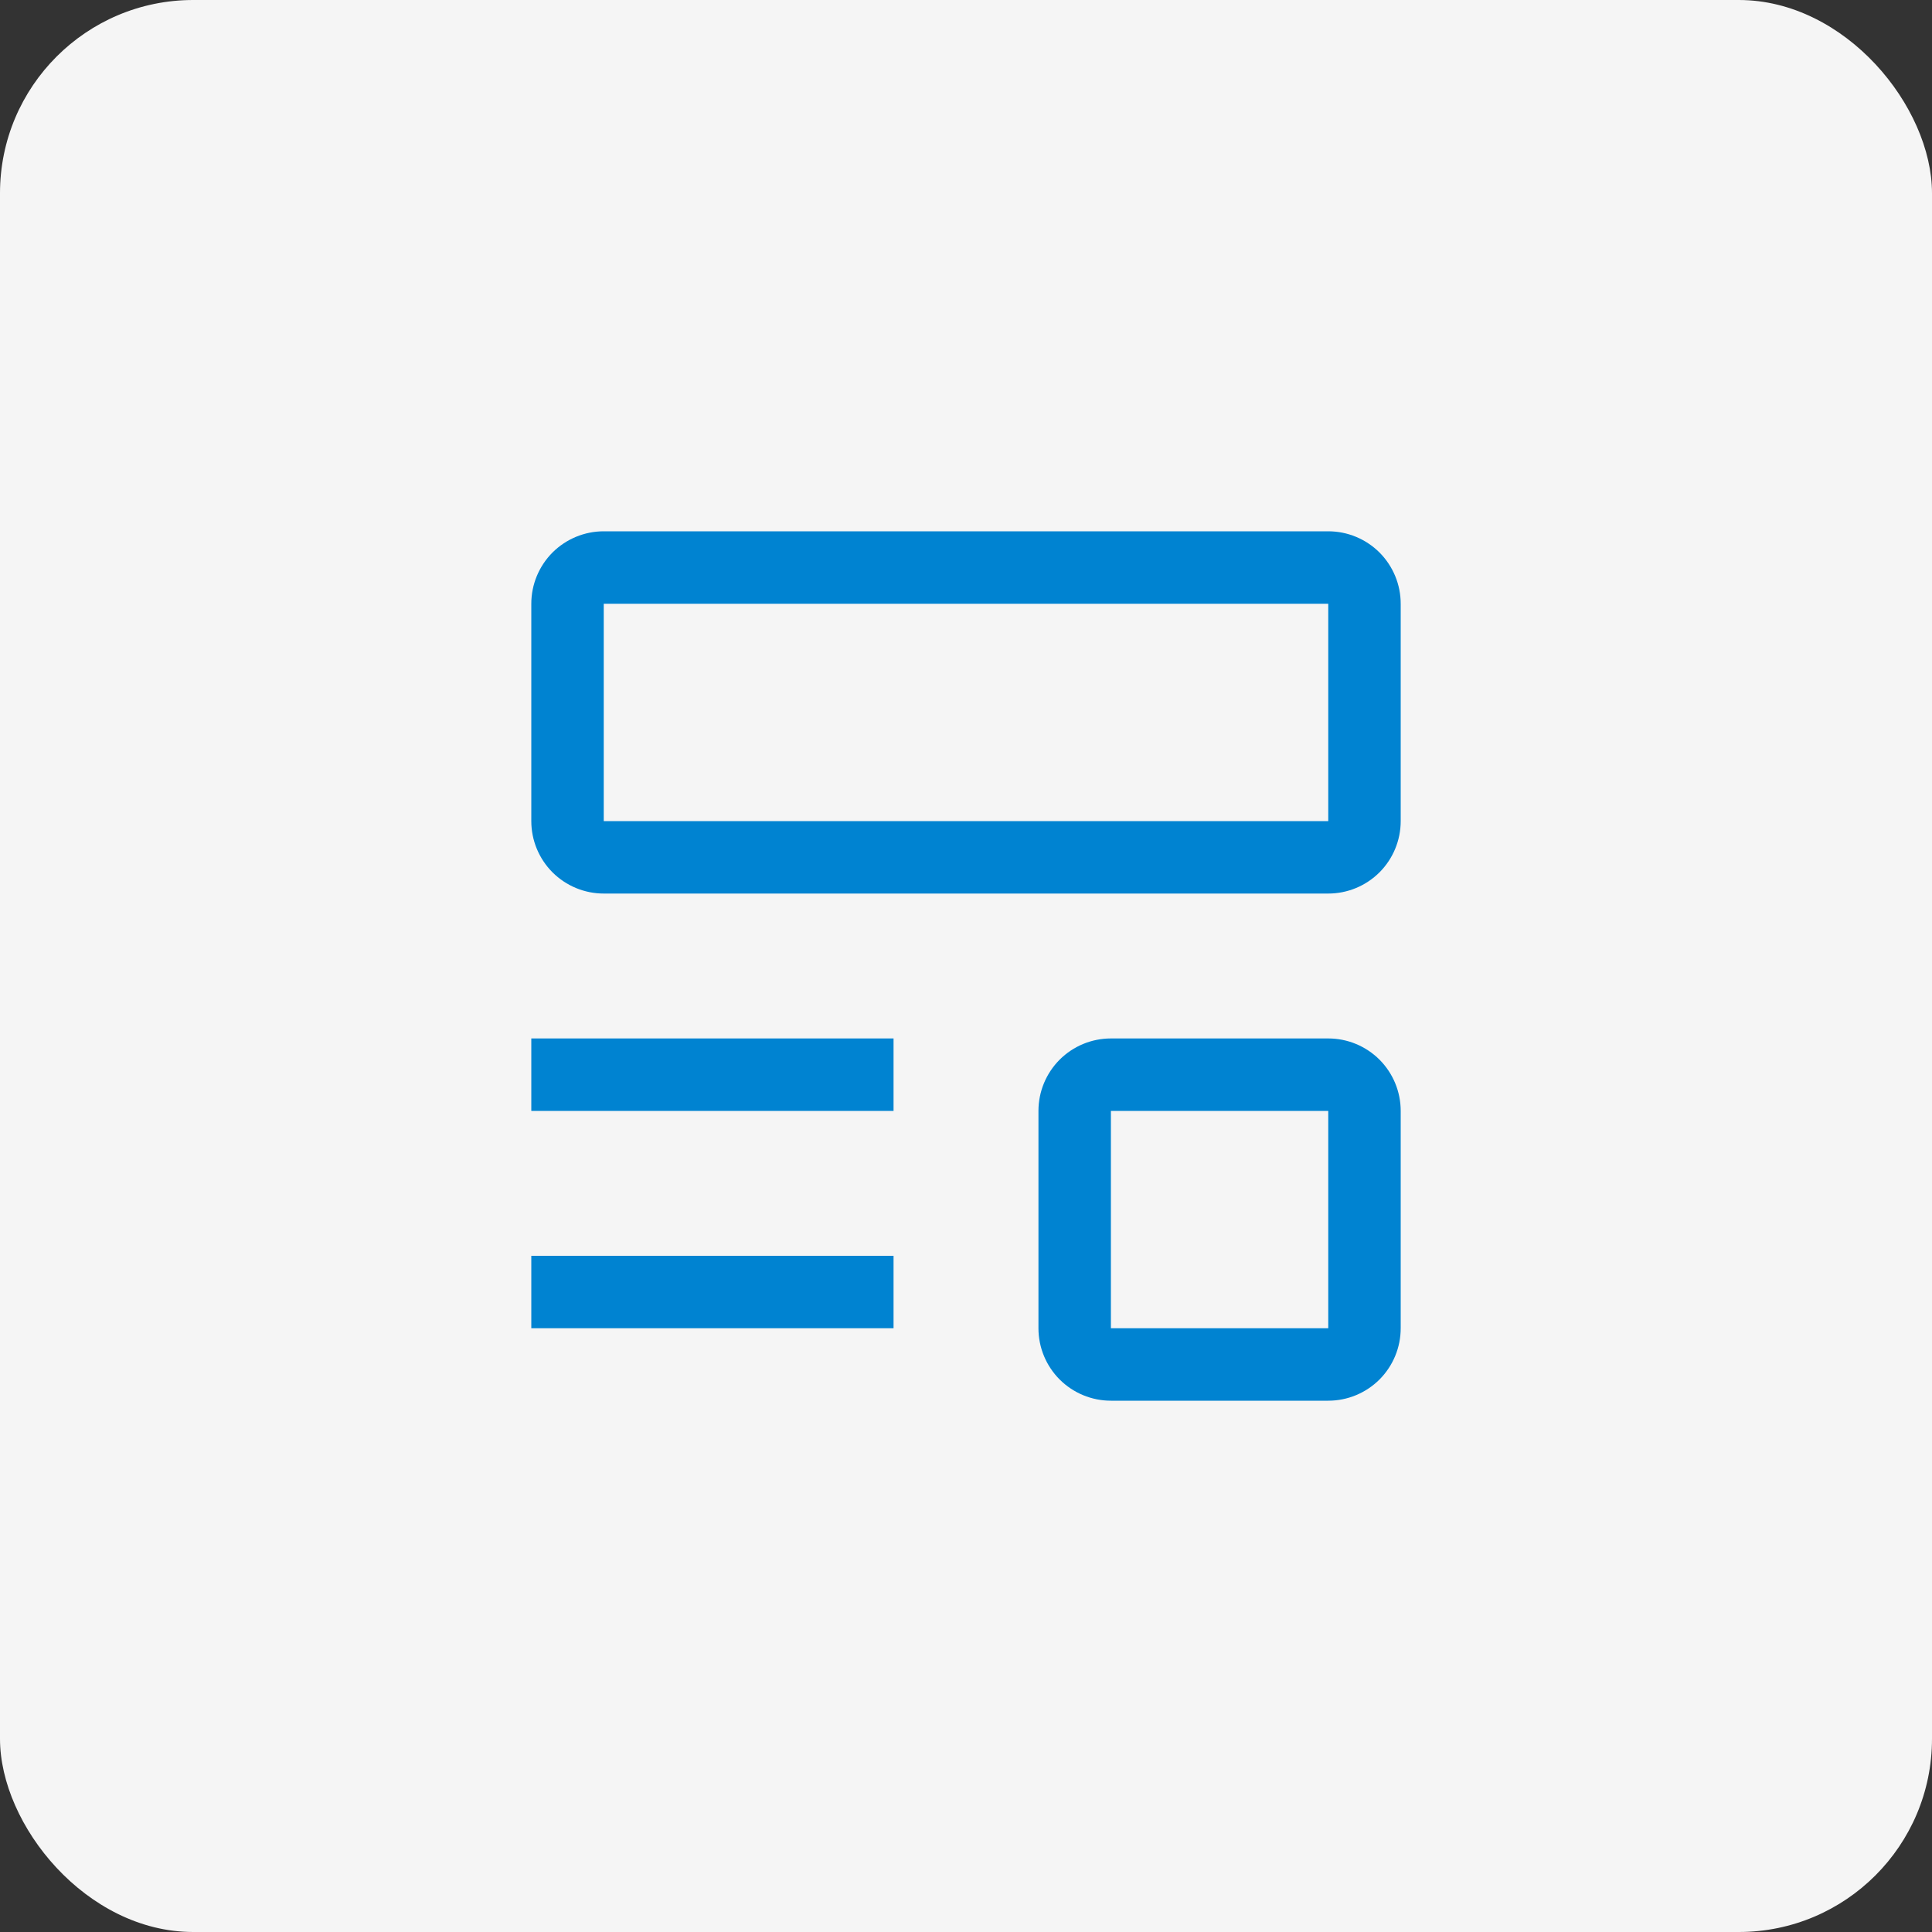 <svg width="40" height="40" viewBox="0 0 40 40" fill="none" xmlns="http://www.w3.org/2000/svg">
<rect x="0" y="0" width="40" height="40" fill="#333333" stroke="none"/>
<rect width="40" height="40" rx="4" fill="#F5F5F5"/>
<path d="M11 26H18.5V27.5H11V26ZM11 21.5H18.5V23H11V21.5ZM27.5 18.5H12.5C12.102 18.5 11.721 18.342 11.439 18.061C11.158 17.779 11 17.398 11 17V12.5C11 12.102 11.158 11.721 11.439 11.439C11.721 11.158 12.102 11 12.5 11H27.5C27.898 11 28.279 11.158 28.561 11.439C28.842 11.721 29 12.102 29 12.5V17C29 17.398 28.842 17.779 28.561 18.061C28.279 18.342 27.898 18.5 27.5 18.5ZM12.5 12.5V17H27.5V12.5H12.5ZM27.5 29H23C22.602 29 22.221 28.842 21.939 28.561C21.658 28.279 21.5 27.898 21.5 27.5V23C21.5 22.602 21.658 22.221 21.939 21.939C22.221 21.658 22.602 21.5 23 21.5H27.5C27.898 21.5 28.279 21.658 28.561 21.939C28.842 22.221 29 22.602 29 23V27.5C29 27.898 28.842 28.279 28.561 28.561C28.279 28.842 27.898 29 27.5 29ZM23 23V27.5H27.5V23H23Z" fill="#0083D1"/>
</svg>
